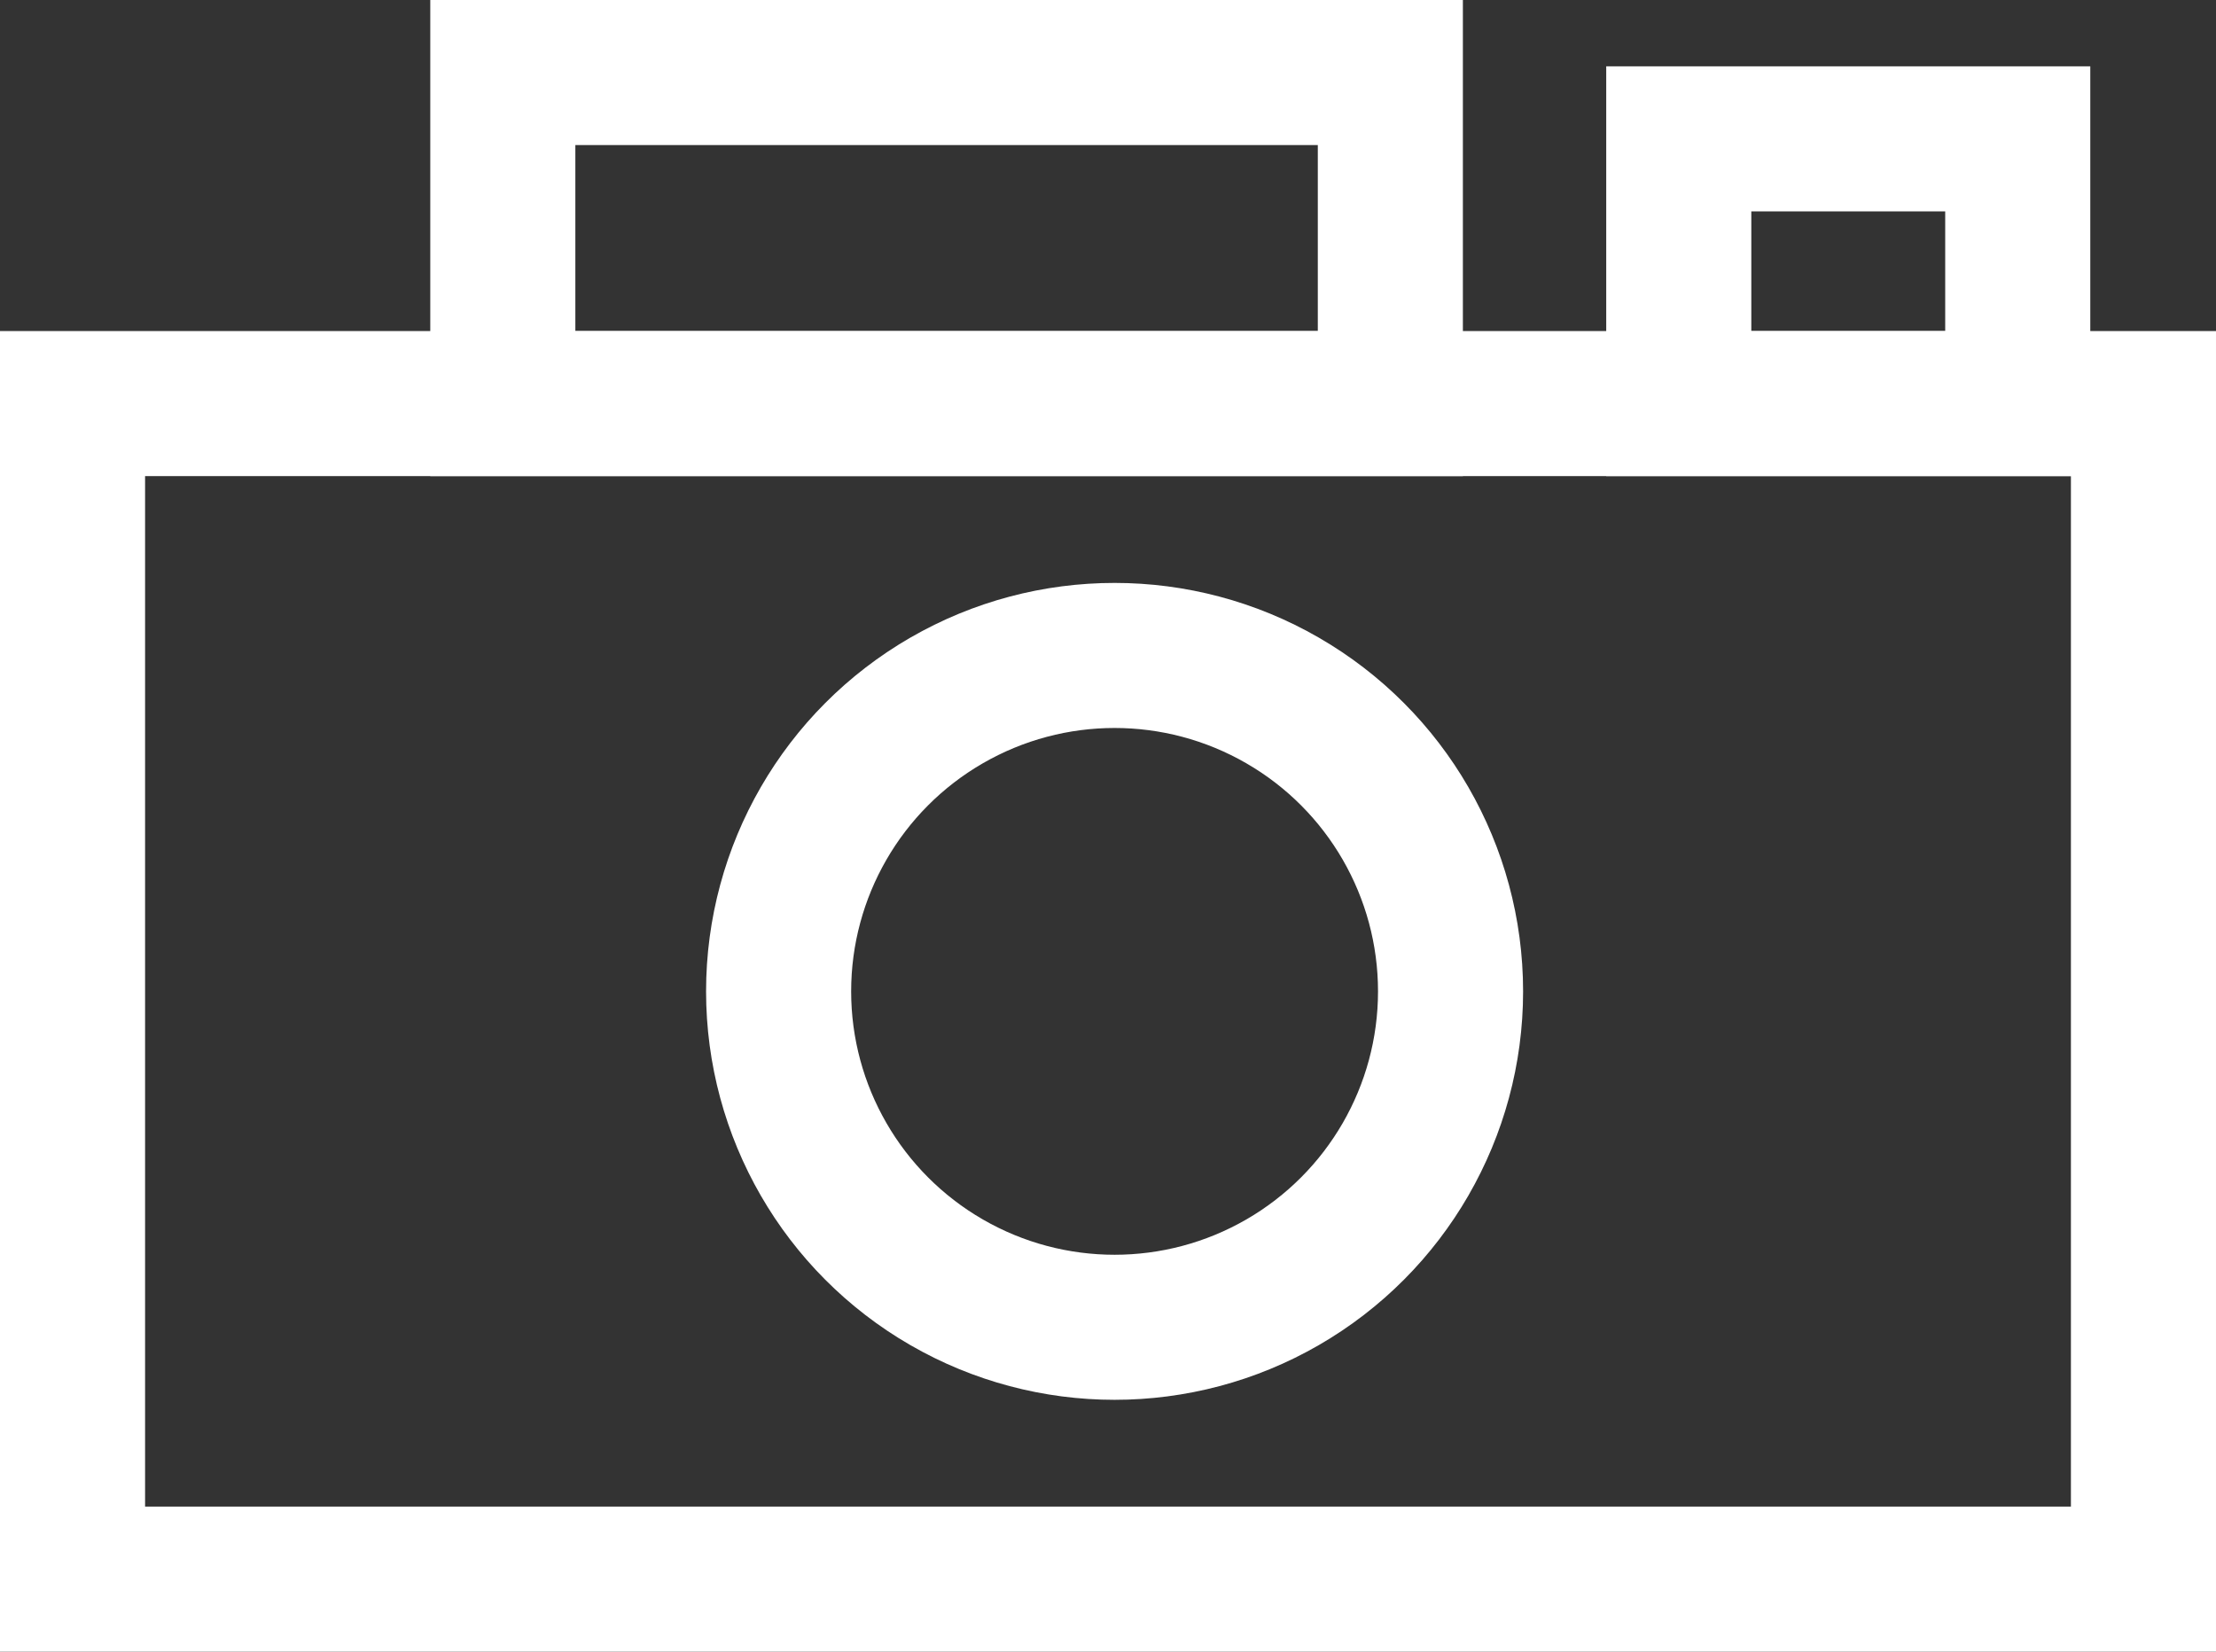 <svg xmlns="http://www.w3.org/2000/svg" width="61.097" height="45.544" viewBox="0 0 61.097 45.544"><rect x="0" y="0" width="61.097" height="45.544" fill="#333333" stroke="none"/><defs><style>.a{fill:none;stroke:#fff;stroke-miterlimit:10;stroke-width:4px;}</style></defs><g transform="translate(2 2)"><rect class="a" width="57.097" height="32.415" transform="translate(0 9.129)"/><rect class="a" width="24.47" height="9.129" transform="translate(11.863)"/><rect class="a" width="9.346" height="7.3" transform="translate(44.285 1.829)"/><ellipse class="a" cx="9.263" cy="9.263" rx="9.263" ry="9.263" transform="translate(19.467 16.074)"/></g></svg>